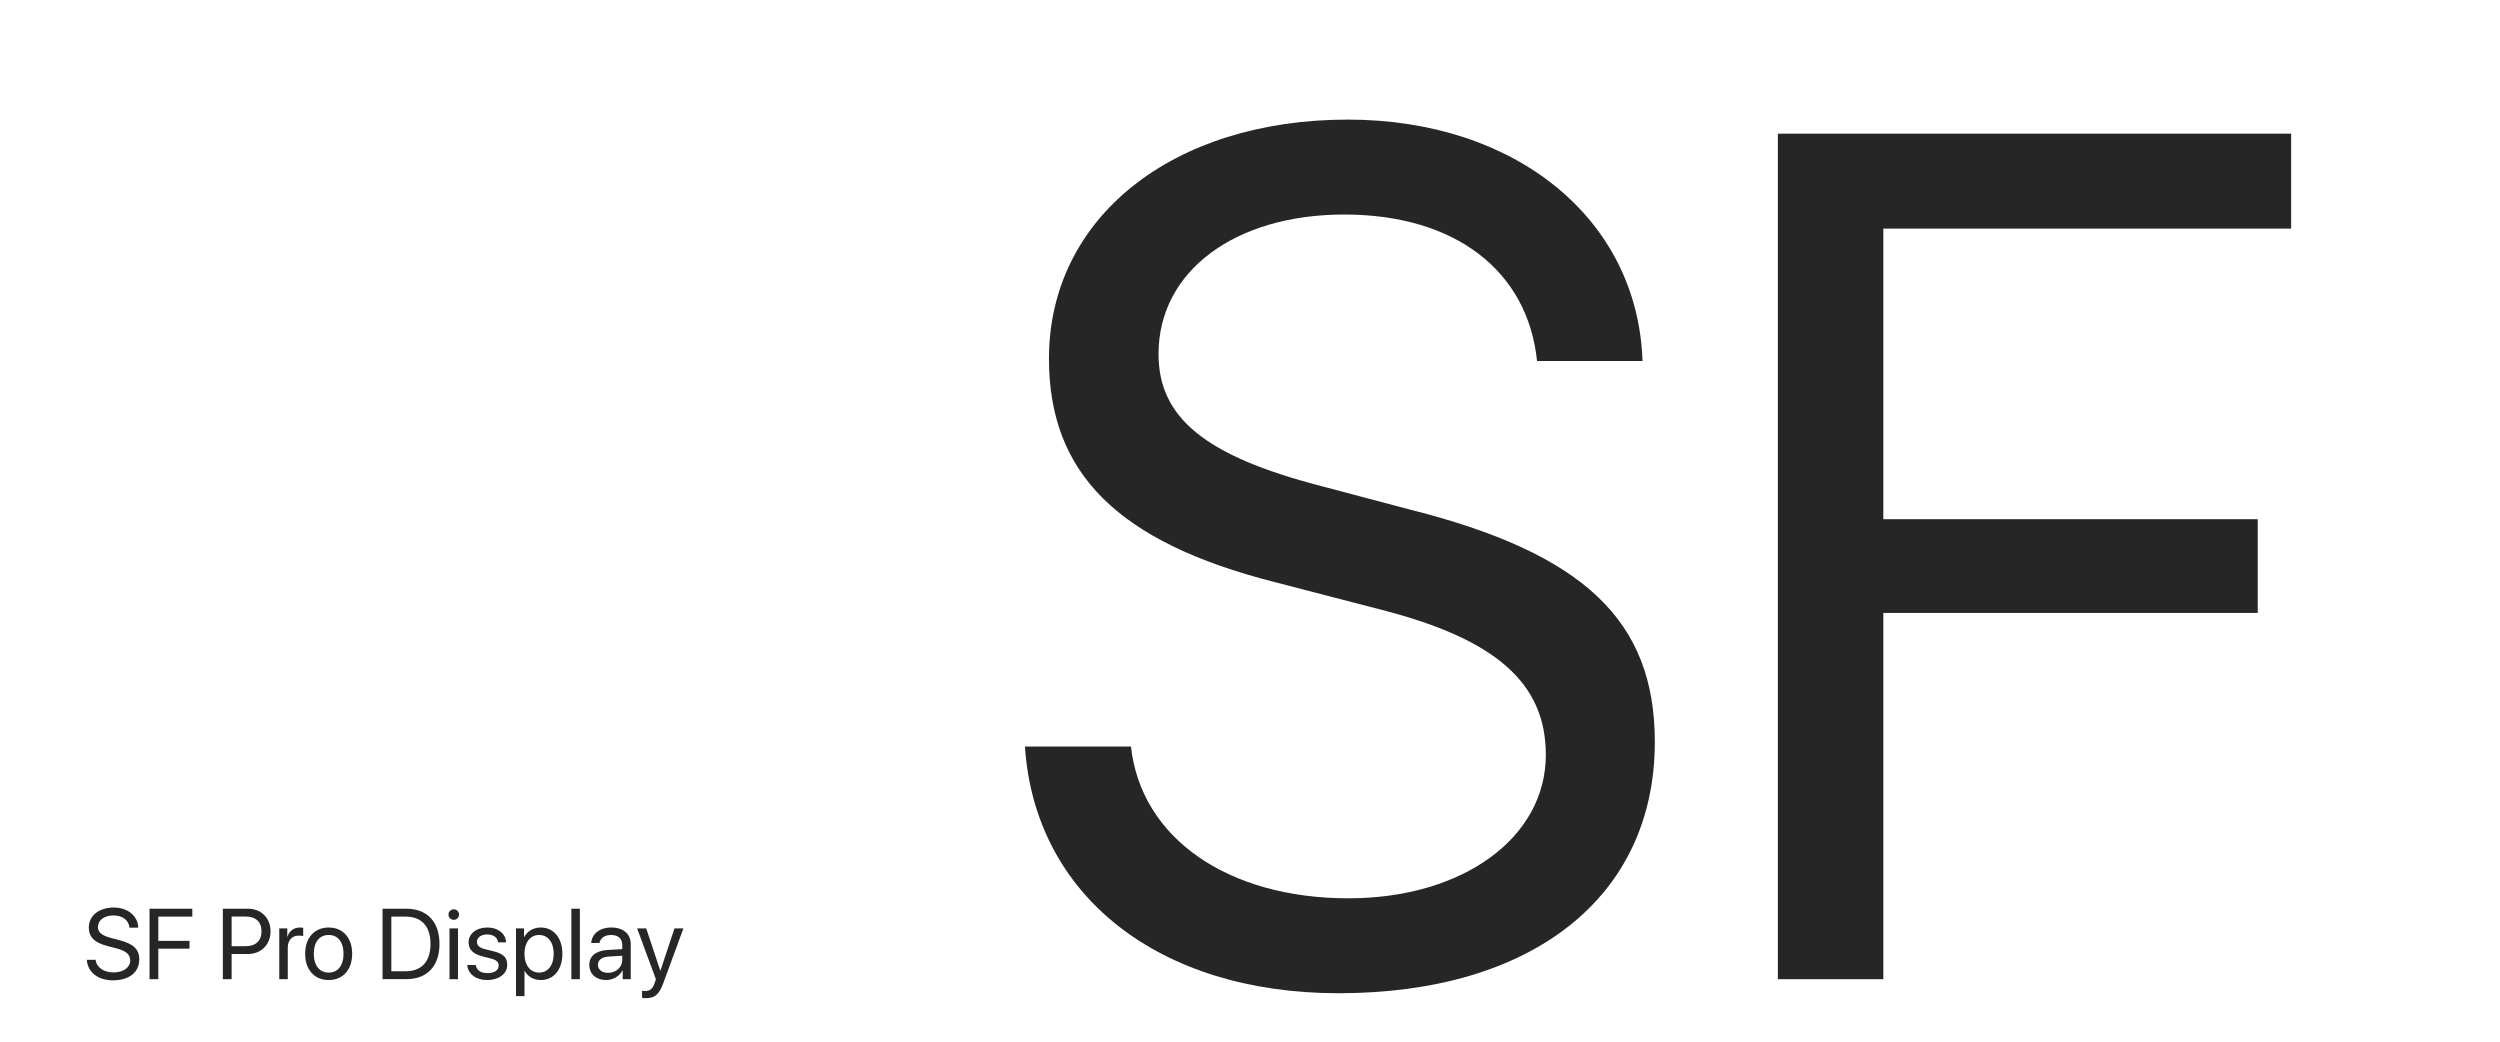 <?xml version="1.0" encoding="utf-8"?>
<!-- Generator: Adobe Illustrator 15.0.0, SVG Export Plug-In . SVG Version: 6.00 Build 0)  -->
<!DOCTYPE svg PUBLIC "-//W3C//DTD SVG 1.1//EN" "http://www.w3.org/Graphics/SVG/1.1/DTD/svg11.dtd">
<svg version="1.1" id="レイヤー_1" xmlns="http://www.w3.org/2000/svg" xmlns:xlink="http://www.w3.org/1999/xlink" x="0px"
	 y="0px" width="600px" height="250px" viewBox="0 0 600 250" enable-background="new 0 0 600 250" xml:space="preserve">
<title>sanfrancisco_pro_title</title>
<desc>Created with Sketch.</desc>
<path id="SF-Pro-Display" fill-opacity="0.85" d="M20.832,230.348h2.121c0.199,1.828,1.934,3.035,4.348,3.035
	c2.285,0,3.949-1.207,3.949-2.871c0-1.43-0.996-2.309-3.27-2.895l-2.168-0.563c-3.117-0.797-4.5-2.168-4.5-4.465
	c0-2.813,2.461-4.781,5.977-4.781c3.363,0,5.801,1.992,5.895,4.828h-2.109c-0.188-1.816-1.652-2.93-3.855-2.93
	c-2.191,0-3.715,1.137-3.715,2.789c0,1.277,0.938,2.039,3.234,2.637l1.77,0.469c3.504,0.879,4.922,2.227,4.922,4.652
	c0,3.094-2.438,5.027-6.328,5.027C23.515,235.281,21.031,233.336,20.832,230.348z M38,235H35.89v-16.91h10.266v1.898H38v5.813h7.488
	v1.875H38V235z M53.48,218.09h6.035c3.176,0,5.414,2.227,5.414,5.426c0,3.211-2.262,5.449-5.438,5.449H55.59V235H53.48V218.09z
	 M55.59,219.965v7.125h3.375c2.414,0,3.797-1.324,3.797-3.574c0-2.238-1.371-3.551-3.797-3.551H55.59z M67.027,235v-12.188h1.922
	v1.992h0.047c0.398-1.348,1.523-2.203,2.953-2.203c0.352,0,0.656,0.059,0.82,0.082v1.98c-0.164-0.059-0.598-0.117-1.09-0.117
	c-1.582,0-2.613,1.137-2.613,2.859V235H67.027z M78.886,235.211c-3.375,0-5.648-2.426-5.648-6.305c0-3.891,2.273-6.305,5.648-6.305
	c3.363,0,5.637,2.414,5.637,6.305C84.523,232.785,82.25,235.211,78.886,235.211z M78.886,233.418c2.156,0,3.563-1.641,3.563-4.512
	s-1.406-4.512-3.563-4.512s-3.574,1.641-3.574,4.512S76.73,233.418,78.886,233.418z M91.812,218.09h5.684
	c5.016,0,7.98,3.129,7.98,8.449c0,5.332-2.953,8.461-7.98,8.461h-5.684V218.09z M93.922,219.988v13.113h3.434
	c3.832,0,5.965-2.344,5.965-6.539c0-4.23-2.121-6.574-5.965-6.574H93.922z M107.879,235v-12.188h2.039V235H107.879z
	 M108.898,220.762c-0.691,0-1.266-0.574-1.266-1.266c0-0.703,0.574-1.266,1.266-1.266c0.703,0,1.277,0.563,1.277,1.266
	C110.176,220.188,109.601,220.762,108.898,220.762z M112.461,226.176c0-2.086,1.863-3.574,4.547-3.574c2.52,0,4.371,1.5,4.465,3.563
	h-1.945c-0.141-1.172-1.09-1.898-2.59-1.898c-1.488,0-2.473,0.738-2.473,1.805c0,0.844,0.645,1.406,2.027,1.758l1.887,0.457
	c2.461,0.621,3.352,1.512,3.352,3.305c0,2.121-2.004,3.621-4.852,3.621c-2.672,0-4.535-1.453-4.746-3.609h2.039
	c0.223,1.266,1.184,1.945,2.836,1.945s2.672-0.703,2.672-1.805c0-0.867-0.504-1.336-1.875-1.699l-2.145-0.551
	C113.515,228.941,112.461,227.84,112.461,226.176z M129.758,222.602c3.105,0,5.215,2.484,5.215,6.305s-2.098,6.305-5.168,6.305
	c-1.746,0-3.152-0.855-3.879-2.191h-0.047v6.047h-2.039v-16.254h1.934v2.063h0.047C126.57,223.504,127.988,222.602,129.758,222.602z
	 M129.359,233.418c2.168,0,3.527-1.746,3.527-4.512c0-2.754-1.359-4.512-3.527-4.512c-2.086,0-3.492,1.805-3.492,4.512
	C125.867,231.625,127.273,233.418,129.359,233.418z M137.129,235v-16.91h2.039V235H137.129z M145.941,233.477
	c1.922,0,3.398-1.348,3.398-3.105v-0.996l-3.258,0.199c-1.641,0.105-2.578,0.832-2.578,1.98
	C143.504,232.715,144.476,233.477,145.941,233.477z M145.484,235.211c-2.426,0-4.055-1.465-4.055-3.656
	c0-2.086,1.605-3.398,4.418-3.563l3.492-0.199v-1.02c0-1.488-0.984-2.379-2.672-2.379c-1.57,0-2.555,0.738-2.813,1.934h-1.969
	c0.141-2.109,1.945-3.727,4.828-3.727c2.859,0,4.664,1.547,4.664,3.973V235h-1.934v-2.098h-0.047
	C148.672,234.297,147.125,235.211,145.484,235.211z M154.976,239.559c-0.246,0-0.656-0.023-0.879-0.07v-1.711
	c0.223,0.047,0.539,0.059,0.797,0.059c1.137,0,1.77-0.551,2.238-1.969l0.281-0.855l-4.5-12.199h2.18l3.375,10.148h0.035
	l3.375-10.148h2.145l-4.793,13.043C158.187,238.703,157.179,239.559,154.976,239.559z"/>
<path id="SF" fill-opacity="0.85" d="M245.984,179.172h25.453c2.391,21.938,23.203,36.422,52.172,36.422
	c27.422,0,47.391-14.484,47.391-34.453c0-17.156-11.953-27.703-39.234-34.734l-26.016-6.75c-37.406-9.563-54-26.016-54-53.578
	c0-33.75,29.531-57.375,71.719-57.375c40.359,0,69.609,23.906,70.734,57.938H368.89c-2.25-21.797-19.828-35.156-46.266-35.156
	c-26.297,0-44.578,13.641-44.578,33.469c0,15.328,11.25,24.469,38.813,31.641l21.234,5.625
	c42.047,10.547,59.063,26.719,59.063,55.828c0,37.125-29.25,60.328-75.938,60.328C278.187,238.375,248.375,215.031,245.984,179.172z
	 M452,235h-25.313V32.078h123.188v22.781H452v69.75h89.859v22.5H452V235z"/>
</svg>
